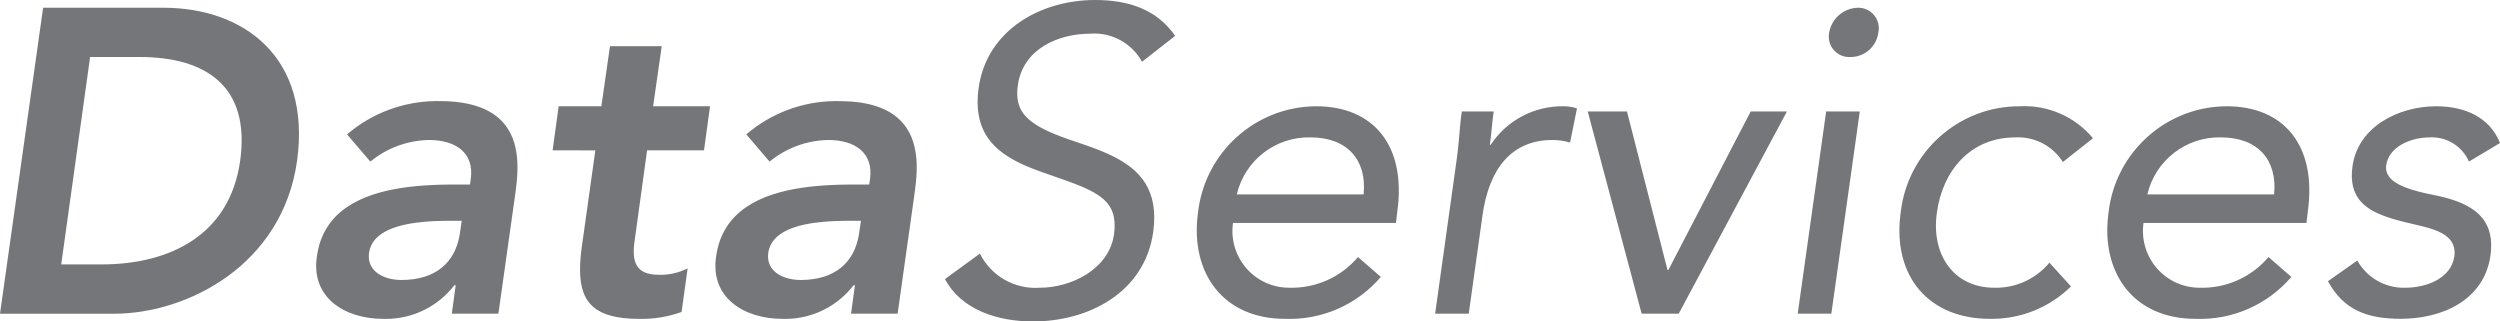 <svg viewBox="0 0 210 27" version="1.1" xmlns="http://www.w3.org/2000/svg" xmlns:xlink="http://www.w3.org/1999/xlink">
	<g id="logo-data-services">
		<path d="M91.98,0 C94.842,0 97.161,0.798 98.717,3.012 L95.93,5.188 C95.067,3.617 93.369,2.695 91.584,2.829 C88.904,2.829 85.934,4.1 85.5,7.148 C85.225,9.154 86.02,10.216 88.665,11.292 L89.151,11.482 L89.151,11.482 L89.676,11.674 L89.676,11.674 L90.242,11.868 L90.242,11.868 L90.873,12.081 L91.288,12.225 L91.706,12.375 L91.706,12.375 L92.118,12.53 L92.118,12.53 L92.521,12.69 C92.587,12.717 92.654,12.745 92.719,12.773 L93.108,12.944 L93.108,12.944 L93.486,13.124 C95.776,14.261 97.351,15.961 96.87,19.49 C96.145,24.608 91.401,27.002 86.764,27.002 C83.794,27.002 80.752,26.021 79.376,23.445 L82.31,21.303 C83.256,23.19 85.241,24.321 87.343,24.17 C89.951,24.17 93.139,22.646 93.574,19.706 C93.878,17.481 92.944,16.553 90.846,15.667 L90.425,15.495 L90.425,15.495 L89.976,15.323 L89.976,15.323 L89.497,15.148 L89.497,15.148 L87.374,14.402 L87.374,14.402 L86.936,14.24 C86.864,14.213 86.793,14.185 86.722,14.157 L86.302,13.986 C86.233,13.957 86.165,13.927 86.097,13.898 L85.698,13.714 L85.698,13.714 L85.314,13.521 C83.122,12.365 81.76,10.662 82.202,7.403 C82.89,2.468 87.489,0 91.98,0 Z M110.559,8.926 C115.34,8.926 118.165,12.193 117.367,17.818 L117.259,18.726 L103.571,18.726 C103.375,20.1 103.786,21.492 104.697,22.537 C105.608,23.583 106.928,24.179 108.314,24.169 C110.523,24.228 112.641,23.28 114.072,21.592 L115.991,23.262 C113.987,25.603 111.026,26.9 107.95,26.783 C102.72,26.783 100.041,22.926 100.601,18.113 L100.634,17.854 C101.204,12.787 105.469,8.949 110.559,8.926 Z M187.042,8.926 C191.822,8.926 194.647,12.193 193.85,17.818 L193.743,18.726 L180.055,18.726 C179.859,20.1 180.27,21.491 181.181,22.537 C182.091,23.582 183.412,24.178 184.797,24.169 C187.007,24.228 189.125,23.281 190.557,21.592 L192.473,23.262 C190.47,25.603 187.509,26.9 184.434,26.783 C179.201,26.783 176.524,22.926 177.084,18.113 L177.117,17.854 C177.686,12.787 181.952,8.949 187.042,8.926 Z M36.583,8.492 L36.939,8.493 C41.961,8.493 43.238,10.952 43.437,13.306 L43.457,13.613 C43.46,13.664 43.462,13.714 43.463,13.765 L43.468,14.067 C43.468,14.117 43.467,14.167 43.466,14.217 L43.458,14.512 L43.458,14.512 L43.442,14.801 L43.442,14.801 L43.409,15.22 L43.409,15.22 L43.337,15.869 L43.337,15.869 L43.277,16.333 L43.277,16.333 L41.865,26.35 L37.952,26.35 L38.278,23.954 L38.17,23.954 C36.804,25.731 34.7,26.773 32.473,26.788 L32.194,26.785 C28.969,26.785 26.108,25.007 26.616,21.559 C27.132,17.69 30.409,16.279 33.82,15.773 L34.32,15.705 L34.32,15.705 L34.82,15.649 C34.903,15.64 34.987,15.632 35.07,15.625 L35.566,15.585 L35.566,15.585 L36.058,15.554 L36.058,15.554 L36.544,15.531 L36.544,15.531 L37.022,15.515 L37.022,15.515 L37.719,15.502 L37.719,15.502 L38.388,15.498 L38.388,15.498 L39.474,15.498 L39.547,15.027 C39.836,12.885 38.351,11.76 36.033,11.76 C34.234,11.792 32.499,12.431 31.108,13.574 L29.151,11.288 C31.228,9.51 33.859,8.523 36.583,8.492 L36.583,8.492 Z M70.119,8.492 L70.475,8.493 C75.06,8.493 76.523,10.543 76.895,12.691 L76.941,12.999 L76.941,12.999 L76.973,13.306 C76.978,13.358 76.981,13.409 76.985,13.46 L76.999,13.765 L76.999,13.765 L77.004,14.067 L77.004,14.067 L76.999,14.365 L76.999,14.365 L76.978,14.801 L76.978,14.801 L76.957,15.082 L76.957,15.082 L76.917,15.488 L76.917,15.488 L76.857,15.99 L76.857,15.99 L76.812,16.333 L76.812,16.333 L75.4,26.35 L71.488,26.35 L71.814,23.954 L71.707,23.954 C70.341,25.731 68.236,26.773 66.008,26.788 L65.729,26.785 C62.504,26.785 59.644,25.007 60.152,21.559 C60.671,17.69 63.948,16.279 67.358,15.773 L67.857,15.705 L67.857,15.705 L68.357,15.649 C68.44,15.64 68.523,15.632 68.606,15.625 L69.103,15.585 L69.103,15.585 L69.595,15.554 L69.595,15.554 L70.08,15.531 L70.08,15.531 L70.558,15.515 L70.558,15.515 L71.255,15.502 L71.255,15.502 L71.704,15.498 L71.704,15.498 L73.01,15.498 L73.083,15.027 C73.372,12.885 71.886,11.76 69.568,11.76 C67.77,11.792 66.034,12.431 64.644,13.574 L62.688,11.288 C64.764,9.51 67.395,8.522 70.119,8.492 L70.119,8.492 Z M55.586,3.879 L54.862,8.925 L59.644,8.925 L59.136,12.627 L54.356,12.627 L53.305,20.249 C53.051,21.992 53.413,23.081 55.334,23.081 C56.175,23.109 57.01,22.923 57.761,22.541 L57.253,26.206 C56.115,26.614 54.912,26.811 53.703,26.787 C49.724,26.787 48.591,25.237 48.734,22.163 L48.761,21.744 C48.766,21.672 48.772,21.6 48.779,21.527 L48.827,21.081 L48.827,21.081 L48.888,20.617 L48.888,20.617 L50.009,12.633 L46.419,12.627 L46.927,8.925 L50.515,8.925 L51.239,3.879 L55.586,3.879 Z M175.812,11.613 L173.281,13.609 C172.463,12.313 171.041,11.535 169.522,11.535 L169.293,11.541 C165.489,11.541 163.172,14.371 162.699,17.854 C162.194,21.34 164.075,24.169 167.518,24.169 C169.303,24.215 171.01,23.44 172.152,22.064 L173.963,24.061 C172.149,25.845 169.696,26.826 167.155,26.783 C161.996,26.783 159.038,23.209 159.622,18.128 L159.656,17.854 C160.23,12.76 164.537,8.914 169.653,8.926 C172.014,8.8 174.296,9.796 175.812,11.613 Z M204.64,8.926 C207.031,8.926 209.13,9.834 210,12.012 L207.393,13.572 C206.849,12.332 205.627,11.538 204.287,11.536 L204.095,11.541 C202.538,11.541 200.656,12.297 200.439,13.9 C200.293,15.032 201.493,15.653 203.109,16.079 L203.522,16.182 L203.522,16.182 L203.948,16.278 L203.948,16.278 L204.587,16.409 L204.587,16.409 L204.984,16.497 L204.984,16.497 L205.372,16.593 L205.372,16.593 L205.751,16.699 L205.751,16.699 L206.117,16.816 C208.159,17.506 209.574,18.751 209.202,21.443 C208.664,25.291 205.036,26.78 201.669,26.78 C198.807,26.78 196.852,26.017 195.548,23.622 L198.013,21.884 C198.825,23.335 200.372,24.215 202.032,24.17 C203.807,24.17 205.87,23.408 206.162,21.557 C206.34,20.275 205.508,19.664 204.391,19.274 L204.08,19.173 L204.08,19.173 L203.758,19.081 C203.704,19.066 203.649,19.052 203.594,19.037 L203.249,18.952 L202.083,18.676 L202.083,18.676 L201.685,18.576 L201.685,18.576 L201.297,18.471 L201.297,18.471 L200.92,18.361 C198.753,17.699 197.219,16.674 197.614,13.936 C198.084,10.633 201.494,8.926 204.64,8.926 Z M13.727,0.65 C20.463,0.65 26.15,4.789 24.955,13.502 C23.723,22.286 15.719,26.354 9.562,26.354 L0,26.354 L3.622,0.65 L13.727,0.65 Z M131.306,8.926 C131.7,8.918 132.093,8.98 132.466,9.108 L131.885,11.976 C131.403,11.83 130.903,11.757 130.4,11.76 C126.958,11.76 125.074,14.192 124.532,18.075 L123.374,26.35 L120.551,26.35 L122.363,13.392 C122.435,12.871 122.487,12.375 122.531,11.903 L122.651,10.56 C122.691,10.137 122.735,9.738 122.794,9.362 L125.472,9.362 L125.381,10.049 L125.381,10.049 L125.239,11.45 C125.213,11.686 125.184,11.922 125.149,12.157 L125.221,12.157 C126.571,10.115 128.862,8.898 131.306,8.926 Z M136.665,9.361 L140.071,22.682 L140.142,22.682 L147.06,9.361 L150.103,9.361 L141.013,26.346 L137.897,26.346 L133.37,9.361 L136.665,9.361 Z M156.223,9.361 L153.833,26.346 L151.007,26.346 L153.398,9.361 L156.223,9.361 Z M72.142,19.742 L72.32,18.547 L71.044,18.548 L71.044,18.548 L70.448,18.559 L70.448,18.559 L70.03,18.575 L70.03,18.575 L69.6,18.599 L69.6,18.599 L69.163,18.632 C67.038,18.822 64.796,19.417 64.534,21.233 C64.318,22.83 65.838,23.519 67.25,23.519 C70.13,23.519 71.751,22.052 72.142,19.742 Z M38.608,19.742 L38.784,18.547 L37.508,18.548 L37.508,18.548 L36.912,18.559 L36.912,18.559 L36.494,18.575 L36.494,18.575 L36.064,18.599 L36.064,18.599 L35.627,18.632 C33.503,18.822 31.261,19.417 30.998,21.233 C30.783,22.83 32.302,23.519 33.714,23.519 C36.595,23.519 38.215,22.052 38.608,19.742 L38.608,19.742 Z M11.735,4.789 L7.569,4.789 L5.142,22.21 L8.547,22.21 C14.271,22.21 19.304,19.741 20.174,13.499 C21.044,7.256 17.311,4.789 11.735,4.789 Z M180.377,16.331 L191.024,16.331 C191.314,13.463 189.685,11.541 186.57,11.541 C183.634,11.468 181.05,13.467 180.377,16.331 Z M103.891,16.331 L114.542,16.331 C114.831,13.463 113.203,11.541 110.087,11.541 C107.151,11.467 104.565,13.466 103.891,16.331 Z M156.045,0.65 C156.571,0.633 157.076,0.858 157.416,1.262 C157.717,1.62 157.858,2.085 157.81,2.547 L157.783,2.719 C157.644,3.855 156.714,4.717 155.59,4.785 L155.428,4.789 C154.895,4.82 154.378,4.6 154.03,4.194 C153.682,3.788 153.542,3.243 153.653,2.719 C153.864,1.551 154.861,0.689 156.045,0.65 Z" id="data-services" fill="#747679"></path>
	</g>
</svg>
